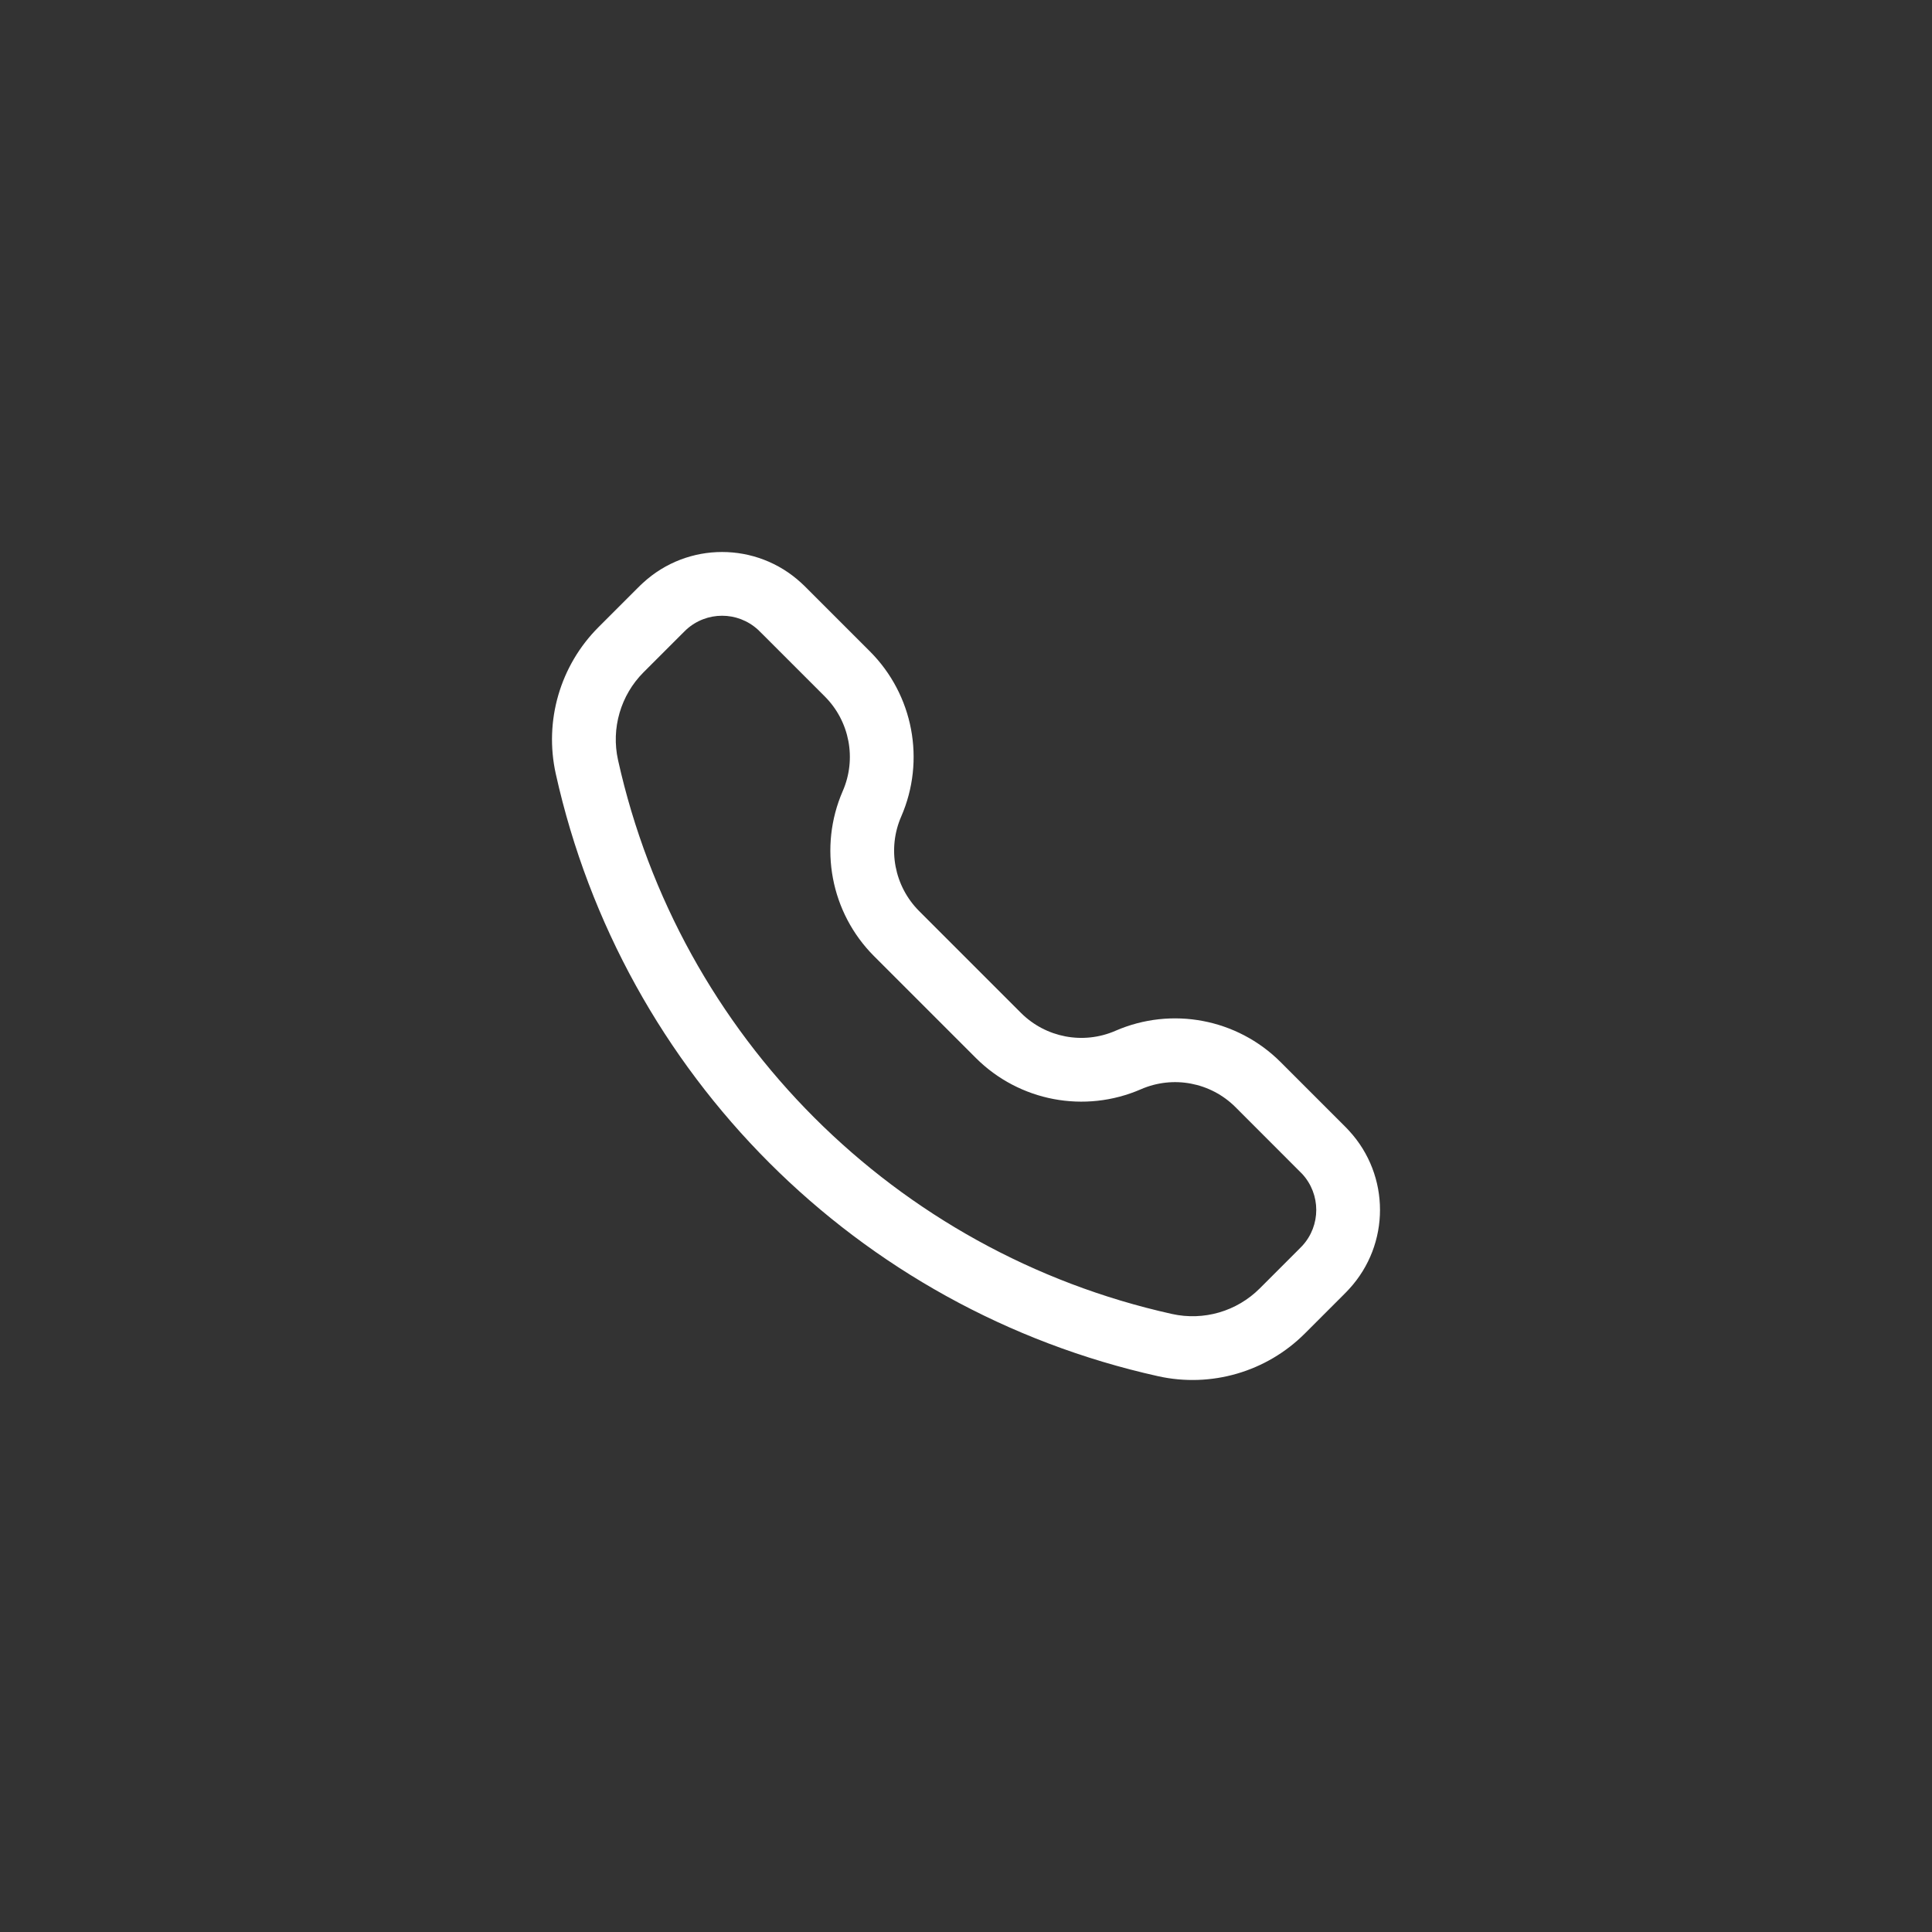 <svg width="28" height="28" viewBox="0 0 28 28" fill="none" xmlns="http://www.w3.org/2000/svg">
<rect x="0" y="0" width="28" height="28" fill="#333333" stroke="none"/>
<path fill-rule="evenodd" clip-rule="evenodd" d="M11.611 8.447C10.963 7.851 9.967 7.851 9.319 8.447C9.292 8.471 9.264 8.499 9.227 8.536L8.674 9.089C8.118 9.645 7.884 10.447 8.055 11.216C9.023 15.573 12.427 18.977 16.784 19.945C17.552 20.116 18.355 19.882 18.911 19.326L19.464 18.773C19.501 18.736 19.529 18.708 19.553 18.681C20.149 18.033 20.149 17.037 19.553 16.389C19.529 16.362 19.501 16.334 19.464 16.297L18.559 15.392C17.93 14.764 16.981 14.584 16.166 14.939C15.7 15.142 15.157 15.039 14.797 14.68L13.32 13.203C12.961 12.843 12.858 12.3 13.061 11.834C13.416 11.019 13.236 10.07 12.608 9.441L11.703 8.536C11.666 8.499 11.638 8.471 11.611 8.447ZM9.944 9.127C10.239 8.856 10.691 8.856 10.986 9.127C10.996 9.136 11.009 9.15 11.056 9.196L11.955 10.095C12.314 10.455 12.417 10.998 12.214 11.464C11.859 12.279 12.039 13.228 12.667 13.857L14.143 15.333C14.772 15.961 15.721 16.141 16.536 15.786C17.002 15.583 17.545 15.686 17.905 16.045L18.803 16.944C18.85 16.991 18.864 17.004 18.873 17.014C19.144 17.309 19.144 17.762 18.873 18.056C18.864 18.066 18.85 18.08 18.803 18.127L18.258 18.672C17.924 19.006 17.445 19.145 16.985 19.043C12.977 18.152 9.847 15.023 8.957 11.015C8.855 10.556 8.995 10.075 9.327 9.743L9.874 9.196C9.92 9.15 9.934 9.136 9.944 9.127Z" fill="white"/>
</svg>
